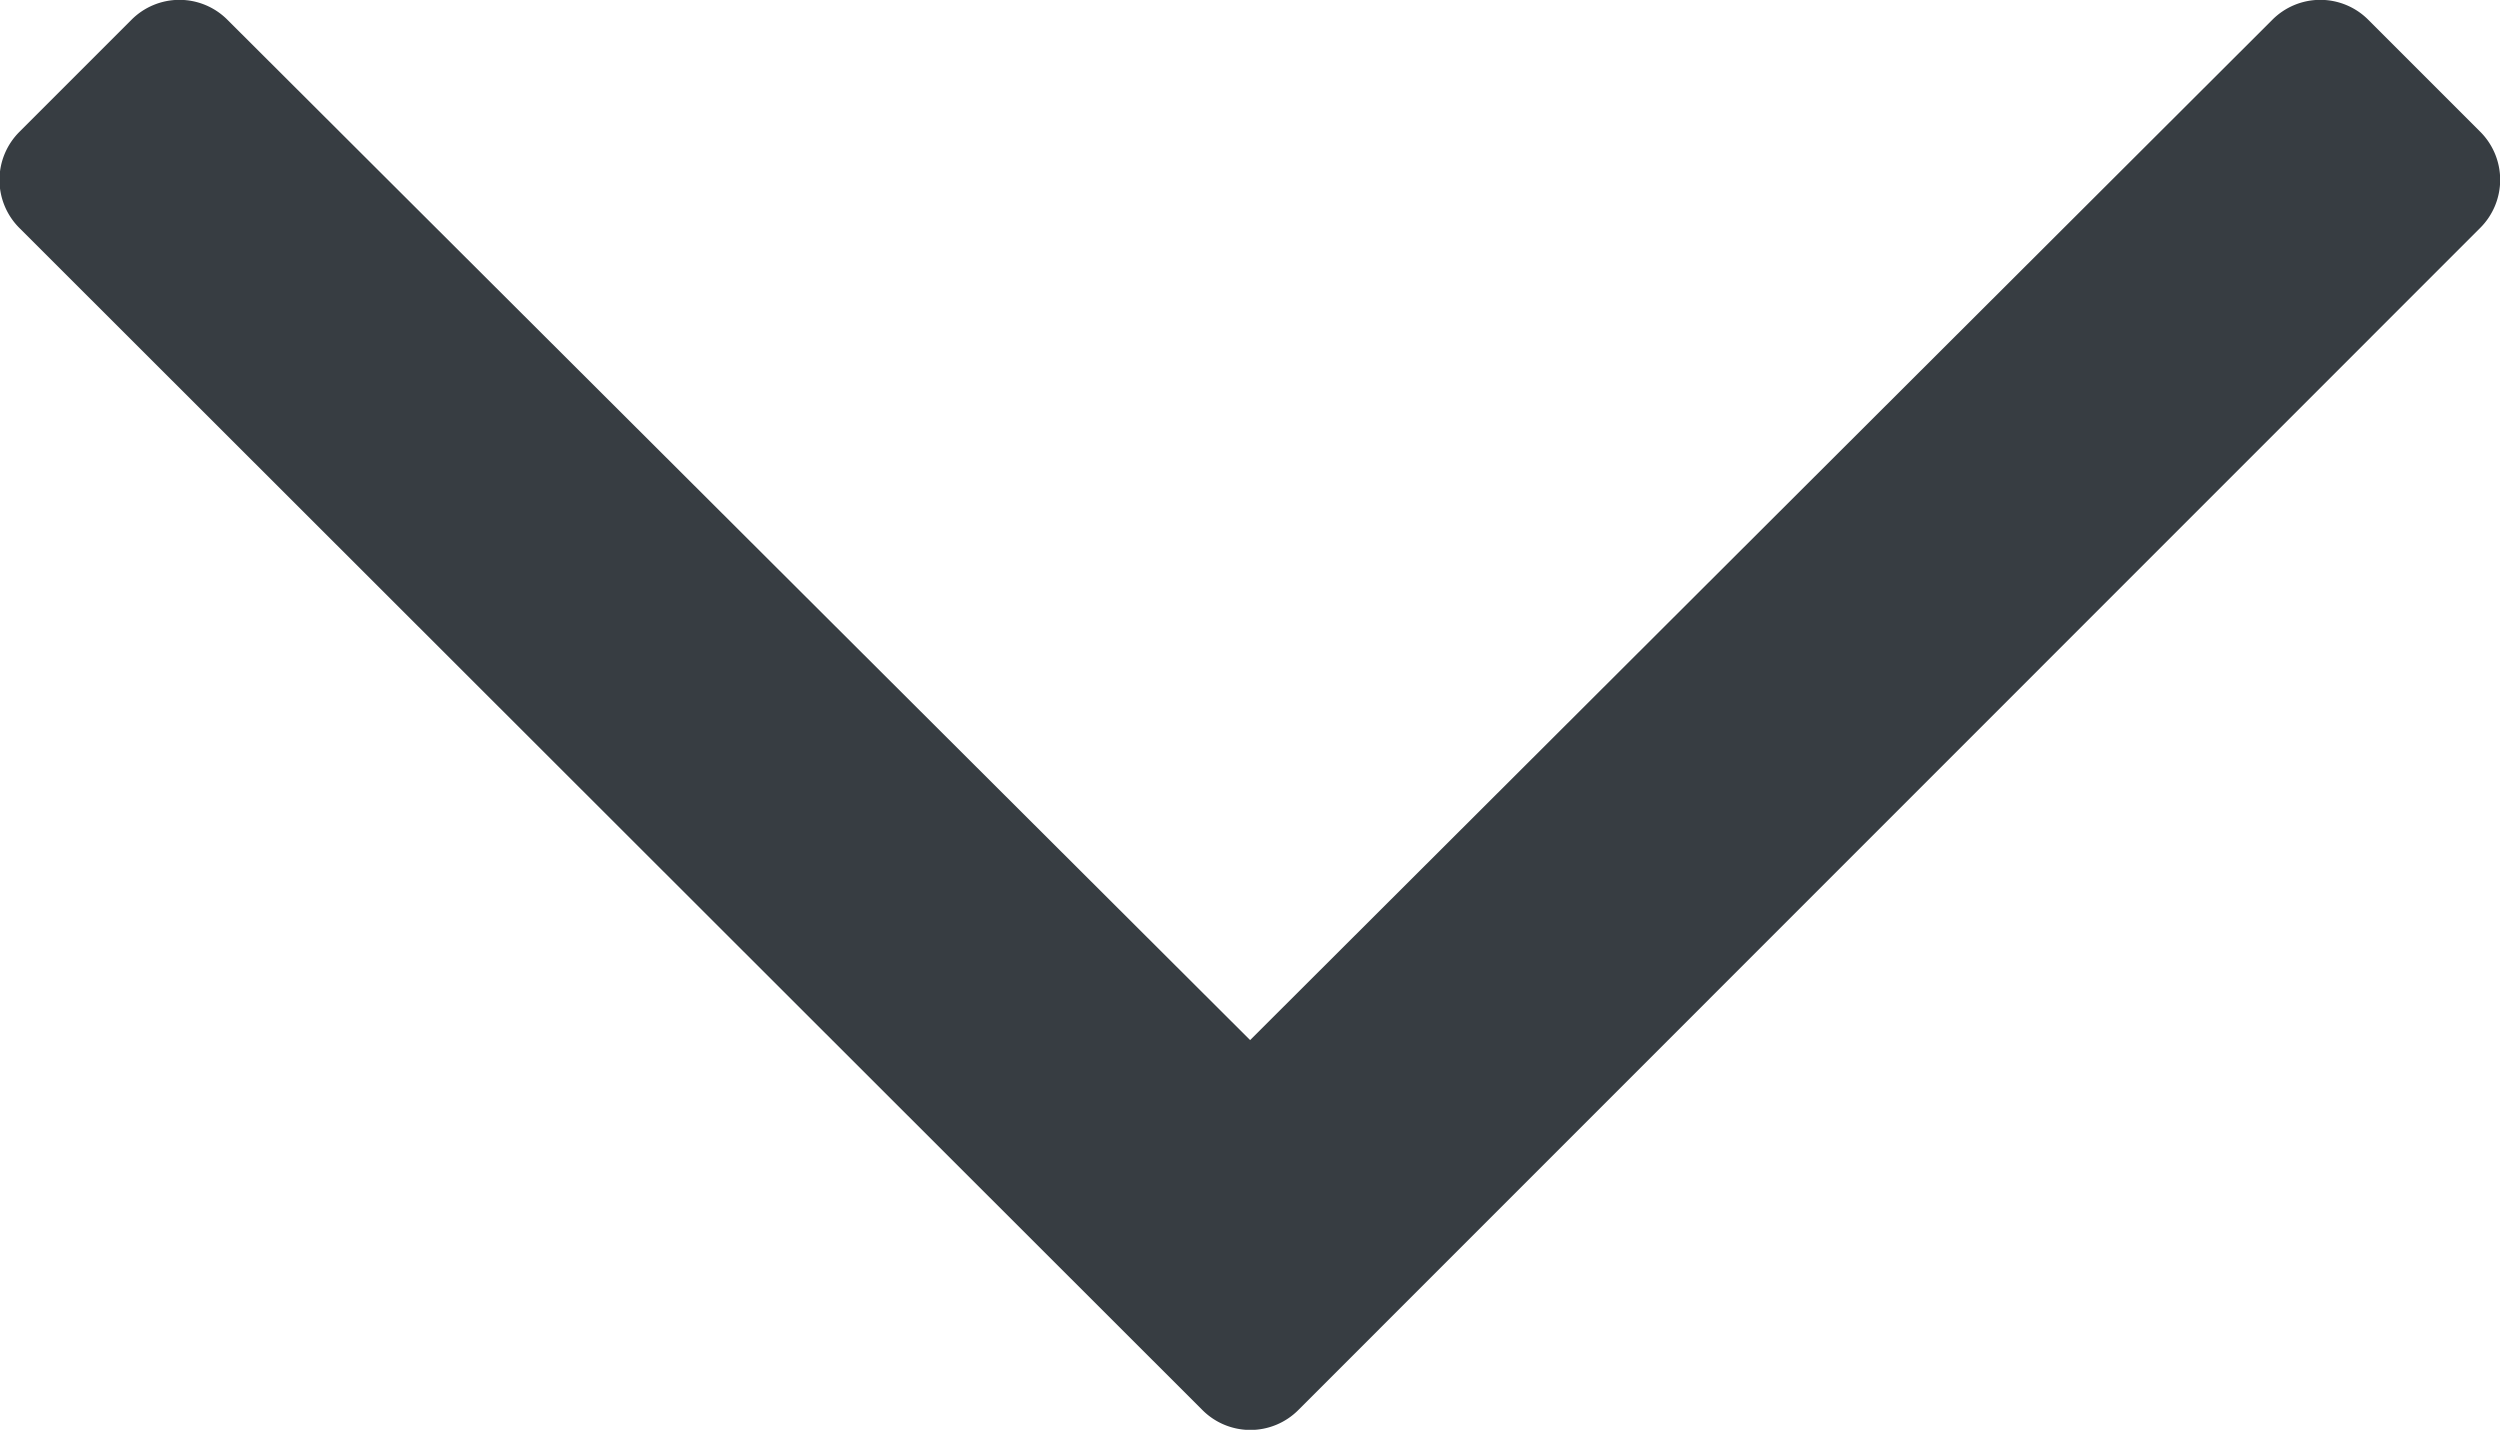 <svg xmlns="http://www.w3.org/2000/svg" width="10.379" height="5.936" viewBox="0 0 10.379 5.936">
  <path id="icon-chevron-down-black" d="M10.357-6.579l-.464-.464a.281.281,0,0,0-.4,0L5.25-2.808,1.005-7.043a.281.281,0,0,0-.4,0l-.464.464a.282.282,0,0,0,0,.4L5.051-1.273a.281.281,0,0,0,.4,0L10.357-6.18A.282.282,0,0,0,10.357-6.579Z" transform="translate(-0.06 7.126)" fill="#373d42"/>
</svg>
